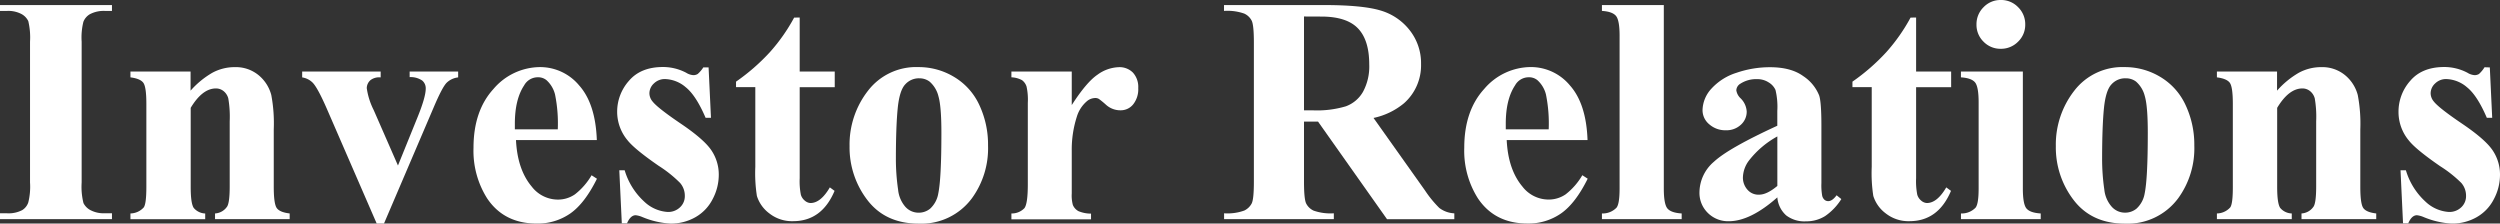 <svg xmlns="http://www.w3.org/2000/svg" viewBox="0 0 618.52 55.31"><rect x="0" y="0" width="618.52" height="55.31" fill="#333333" stroke="none"/><defs><style>.cls-1{fill:#fff;}</style></defs><title>投资者关系内页标题</title><g id="图层_2" data-name="图层 2"><g id="图层_1-2" data-name="图层 1"><path class="cls-1" d="M27.7,52.77v1.45H0V52.77H1.76A7.32,7.32,0,0,0,5.47,52,3.56,3.56,0,0,0,7,50.08a16.1,16.1,0,0,0,.43-4.92V10.31A17.43,17.43,0,0,0,7,5.23,3.91,3.91,0,0,0,5.29,3.46,7,7,0,0,0,1.76,2.7H0V1.25H27.7V2.7H25.94a7.32,7.32,0,0,0-3.71.82,3.74,3.74,0,0,0-1.6,1.88,16.07,16.07,0,0,0-.43,4.92V45.16a16.67,16.67,0,0,0,.45,5.08A4,4,0,0,0,22.4,52a7,7,0,0,0,3.54.76Z"/><path class="cls-1" d="M47.15,17.7v4.73A21.48,21.48,0,0,1,52.54,18a11.54,11.54,0,0,1,5.55-1.39,8.85,8.85,0,0,1,5.9,2,9.46,9.46,0,0,1,3.13,4.9A37.84,37.84,0,0,1,67.73,32V46.25q0,4.22.76,5.25t3.18,1.31v1.41H53.2V52.81a3.86,3.86,0,0,0,3-1.72q.62-1,.63-4.84V30a26.58,26.58,0,0,0-.35-5.66,3.47,3.47,0,0,0-1.19-1.82,3,3,0,0,0-1.86-.64q-3.36,0-6.25,4.8V46.25q0,4.1.76,5.2a3.88,3.88,0,0,0,2.83,1.37v1.41H32.27V52.81a4.54,4.54,0,0,0,3.28-1.48q.66-.86.66-5.08V25.63q0-4.14-.76-5.16t-3.18-1.33V17.7Z"/><path class="cls-1" d="M93.2,55.31,80.9,27q-2.23-5.12-3.48-6.48a4.64,4.64,0,0,0-2.66-1.37V17.7H94.18v1.45a3.55,3.55,0,0,0-2.5.66,2.67,2.67,0,0,0-.94,2,17.46,17.46,0,0,0,1.72,5.43l6,13.71,4.8-11.84q2.07-5.08,2.07-7.19a2.49,2.49,0,0,0-.88-2,5.09,5.09,0,0,0-3.1-.84V17.7h12v1.45a4.87,4.87,0,0,0-2.81,1.29q-1.09,1.05-3.28,6.21L95,55.31Z"/><path class="cls-1" d="M147.66,34.65h-20q.35,7.27,3.87,11.48A8.17,8.17,0,0,0,138,49.38a7.37,7.37,0,0,0,4.26-1.31,16.54,16.54,0,0,0,4.1-4.71l1.33.86q-3,6.06-6.56,8.57a14.13,14.13,0,0,1-8.32,2.52q-8.12,0-12.3-6.25a22,22,0,0,1-3.36-12.5q0-9.14,4.94-14.55a15.23,15.23,0,0,1,11.58-5.41,12.55,12.55,0,0,1,9.63,4.55Q147.34,25.7,147.66,34.65ZM138,32a36,36,0,0,0-.68-8.63,7.07,7.07,0,0,0-2.13-3.55,3.25,3.25,0,0,0-2.19-.7,3.84,3.84,0,0,0-3.32,2q-2.31,3.48-2.3,9.53V32Z"/><path class="cls-1" d="M175.31,16.68l.59,12.46h-1.33q-2.38-5.55-4.94-7.58a8.21,8.21,0,0,0-5.1-2,3.83,3.83,0,0,0-2.73,1.07,3.32,3.32,0,0,0-1.13,2.48,3.21,3.21,0,0,0,.78,2q1.25,1.6,7,5.49t7.56,6.6a10.68,10.68,0,0,1,1.82,6.07,12.82,12.82,0,0,1-1.52,6,10.68,10.68,0,0,1-4.3,4.49,12.28,12.28,0,0,1-6.13,1.56,21.27,21.27,0,0,1-7-1.64,5.83,5.83,0,0,0-1.6-.43q-1.29,0-2.15,2h-1.29l-.62-13.12h1.33a17,17,0,0,0,4.82,7.73,9.26,9.26,0,0,0,5.8,2.58,4.23,4.23,0,0,0,3.07-1.15,3.74,3.74,0,0,0,1.19-2.79,4.82,4.82,0,0,0-1.17-3.24A30.59,30.59,0,0,0,163,41.05q-6-4.14-7.73-6.33a11,11,0,0,1-2.58-7.07A11.49,11.49,0,0,1,155.6,20q2.91-3.42,8.42-3.42A12.29,12.29,0,0,1,169.77,18a3.81,3.81,0,0,0,1.72.59,2,2,0,0,0,1.13-.29A7.39,7.39,0,0,0,174,16.68Z"/><path class="cls-1" d="M197.85,4.34V17.7h8.67v3.87h-8.67V44.1a17.19,17.19,0,0,0,.29,4.08,3,3,0,0,0,1,1.48,2.32,2.32,0,0,0,1.37.57q2.54,0,4.8-3.87l1.17.86q-3.16,7.5-10.27,7.5a9.08,9.08,0,0,1-5.88-1.93,8.54,8.54,0,0,1-3.07-4.32,36.9,36.9,0,0,1-.39-7.19V21.56h-4.77V20.2a50.36,50.36,0,0,0,8.38-7.3,44.46,44.46,0,0,0,6-8.55Z"/><path class="cls-1" d="M227.23,16.6a16.93,16.93,0,0,1,8.87,2.46,15.75,15.75,0,0,1,6.23,7A23,23,0,0,1,244.45,36a21,21,0,0,1-3.95,13,15.56,15.56,0,0,1-13.16,6.33q-8.24,0-12.7-5.78a21.34,21.34,0,0,1-4.45-13.4,21.63,21.63,0,0,1,4.55-13.69A15,15,0,0,1,227.23,16.6Zm.16,2.77a4.55,4.55,0,0,0-3.42,1.5q-1.43,1.5-1.87,5.94t-.45,12.32a52.46,52.46,0,0,0,.55,7.81A7.55,7.55,0,0,0,224,51.17a4.36,4.36,0,0,0,3.2,1.45,4.42,4.42,0,0,0,2.93-1,6.56,6.56,0,0,0,2-3.71q.78-3.71.78-15,0-6.64-.74-9.12A7,7,0,0,0,230,20.2,4.1,4.1,0,0,0,227.38,19.38Z"/><path class="cls-1" d="M265.16,17.7V26q3.63-5.66,6.37-7.52a9.44,9.44,0,0,1,5.27-1.86,4.65,4.65,0,0,1,3.5,1.35,5.24,5.24,0,0,1,1.31,3.81,6,6,0,0,1-1.27,4.06,3.94,3.94,0,0,1-3.07,1.45,5.29,5.29,0,0,1-3.59-1.33,22.27,22.27,0,0,0-1.8-1.48,1.71,1.71,0,0,0-.9-.23,3.28,3.28,0,0,0-2.15.86,8.1,8.1,0,0,0-2.42,3.79,26.54,26.54,0,0,0-1.25,8.36v8.4l0,2.19a9,9,0,0,0,.27,2.85,3.11,3.11,0,0,0,1.39,1.54,8,8,0,0,0,3.11.61v1.41H250.23V52.81a4.31,4.31,0,0,0,3.22-1.31q.84-1.11.84-5.88V25.43a15.11,15.11,0,0,0-.31-4,3.14,3.14,0,0,0-1.13-1.6,6,6,0,0,0-2.62-.7V17.7Z"/><path class="cls-1" d="M322.62,30.08V44.92q0,4.3.53,5.41A3.86,3.86,0,0,0,325,52.11a12.49,12.49,0,0,0,5,.66v1.45H302.85V52.77a12.16,12.16,0,0,0,5-.68,4,4,0,0,0,1.84-1.78q.53-1.09.53-5.39V10.55q0-4.3-.53-5.41a3.86,3.86,0,0,0-1.86-1.78,12.51,12.51,0,0,0-5-.66V1.25h24.61q9.61,0,14.06,1.33a14.17,14.17,0,0,1,7.27,4.9,13.15,13.15,0,0,1,2.81,8.38,12.51,12.51,0,0,1-4.22,9.69,17.43,17.43,0,0,1-7.54,3.63l12.73,17.93a27,27,0,0,0,3.55,4.34,6.62,6.62,0,0,0,3.71,1.33v1.45H343.16L326.09,30.08Zm0-26V27.3h2.23a24.89,24.89,0,0,0,8.13-1,8.09,8.09,0,0,0,4.24-3.59,13.15,13.15,0,0,0,1.54-6.78q0-6.05-2.83-8.95T326.8,4.1Z"/><path class="cls-1" d="M392.77,34.65h-20q.35,7.27,3.87,11.48a8.17,8.17,0,0,0,6.48,3.24,7.37,7.37,0,0,0,4.26-1.31,16.54,16.54,0,0,0,4.1-4.71l1.33.86q-3,6.06-6.56,8.57a14.13,14.13,0,0,1-8.32,2.52q-8.12,0-12.3-6.25a22,22,0,0,1-3.36-12.5q0-9.14,4.94-14.55a15.23,15.23,0,0,1,11.58-5.41,12.55,12.55,0,0,1,9.63,4.55Q392.46,25.7,392.77,34.65ZM383.16,32a36,36,0,0,0-.68-8.63,7.07,7.07,0,0,0-2.13-3.55,3.25,3.25,0,0,0-2.19-.7,3.84,3.84,0,0,0-3.32,2q-2.31,3.48-2.3,9.53V32Z"/><path class="cls-1" d="M411.64,1.25V46.64q0,3.87.9,4.94t3.52,1.23v1.41H396.33V52.81a4.76,4.76,0,0,0,3.59-1.41q.78-.9.78-4.77V8.83q0-3.83-.9-4.9T396.33,2.7V1.25Z"/><path class="cls-1" d="M439.73,48.83q-6.68,5.9-12,5.9a7.08,7.08,0,0,1-5.2-2.05,6.93,6.93,0,0,1-2.07-5.14A10.06,10.06,0,0,1,424.06,40q3.59-3.34,15.66-8.89V27.46a17.81,17.81,0,0,0-.45-5.21,4.2,4.2,0,0,0-1.7-1.87,5.11,5.11,0,0,0-2.81-.8,7.2,7.2,0,0,0-4.18,1.13,2,2,0,0,0-1,1.64,3.41,3.41,0,0,0,1.09,2,5,5,0,0,1,1.48,3.24,4.32,4.32,0,0,1-1.43,3.26A5.21,5.21,0,0,1,427,32.23a6,6,0,0,1-4.12-1.48,4.53,4.53,0,0,1-1.66-3.48,8.1,8.1,0,0,1,2.23-5.37A14.08,14.08,0,0,1,429.65,18a25.34,25.34,0,0,1,8.28-1.37q5.19,0,8.22,2.21a10.35,10.35,0,0,1,3.93,4.79q.55,1.64.55,7.54V45.31a14.65,14.65,0,0,0,.2,3.14,1.89,1.89,0,0,0,.59,1,1.39,1.39,0,0,0,.9.31q1,0,2.07-1.45l1.17.94a14.25,14.25,0,0,1-4,4.2,8.76,8.76,0,0,1-4.75,1.31,7.41,7.41,0,0,1-4.88-1.46A6.63,6.63,0,0,1,439.73,48.83Zm0-2.85V33.75a22.84,22.84,0,0,0-7,5.94,7.23,7.23,0,0,0-1.52,4.26,4.47,4.47,0,0,0,1.29,3.16,3.54,3.54,0,0,0,2.73,1.05Q437.15,48.16,439.73,46Z"/><path class="cls-1" d="M474.06,4.34V17.7h8.67v3.87h-8.67V44.1a17.19,17.19,0,0,0,.29,4.08,3,3,0,0,0,1,1.48,2.32,2.32,0,0,0,1.37.57q2.54,0,4.8-3.87l1.17.86q-3.16,7.5-10.27,7.5a9.08,9.08,0,0,1-5.88-1.93,8.54,8.54,0,0,1-3.07-4.32,36.9,36.9,0,0,1-.39-7.19V21.56h-4.77V20.2a50.36,50.36,0,0,0,8.38-7.3,44.46,44.46,0,0,0,6-8.55Z"/><path class="cls-1" d="M500.47,17.7V46.64q0,3.87.9,4.94t3.52,1.23v1.41H485.16V52.81a4.76,4.76,0,0,0,3.59-1.41q.78-.9.78-4.77V25.31q0-3.87-.9-4.94t-3.48-1.23V17.7ZM495,0a5.81,5.81,0,0,1,4.3,1.78,5.87,5.87,0,0,1,1.76,4.28,5.76,5.76,0,0,1-1.78,4.26A5.87,5.87,0,0,1,495,12.07a5.8,5.8,0,0,1-4.26-1.76A5.8,5.8,0,0,1,489,6.05a5.87,5.87,0,0,1,1.76-4.28A5.77,5.77,0,0,1,495,0Z"/><path class="cls-1" d="M525.66,16.6a16.93,16.93,0,0,1,8.87,2.46,15.75,15.75,0,0,1,6.23,7A23,23,0,0,1,542.89,36a21,21,0,0,1-3.95,13,15.56,15.56,0,0,1-13.16,6.33q-8.24,0-12.7-5.78a21.34,21.34,0,0,1-4.45-13.4,21.63,21.63,0,0,1,4.55-13.69A15,15,0,0,1,525.66,16.6Zm.16,2.77a4.55,4.55,0,0,0-3.42,1.5q-1.43,1.5-1.87,5.94t-.45,12.32a52.46,52.46,0,0,0,.55,7.81,7.55,7.55,0,0,0,1.84,4.22,4.36,4.36,0,0,0,3.2,1.45,4.42,4.42,0,0,0,2.93-1,6.56,6.56,0,0,0,2-3.71q.78-3.71.78-15,0-6.64-.74-9.12a7,7,0,0,0-2.19-3.61A4.1,4.1,0,0,0,525.82,19.38Z"/><path class="cls-1" d="M563.36,17.7v4.73A21.48,21.48,0,0,1,568.75,18a11.54,11.54,0,0,1,5.55-1.39,8.85,8.85,0,0,1,5.9,2,9.46,9.46,0,0,1,3.13,4.9,37.84,37.84,0,0,1,.63,8.55V46.25q0,4.22.76,5.25t3.18,1.31v1.41H569.41V52.81a3.86,3.86,0,0,0,3-1.72q.62-1,.63-4.84V30a26.58,26.58,0,0,0-.35-5.66,3.46,3.46,0,0,0-1.19-1.82,3,3,0,0,0-1.86-.64q-3.36,0-6.25,4.8V46.25q0,4.1.76,5.2A3.88,3.88,0,0,0,567,52.81v1.41H548.48V52.81a4.53,4.53,0,0,0,3.28-1.48q.67-.86.66-5.08V25.63q0-4.14-.76-5.16t-3.18-1.33V17.7Z"/><path class="cls-1" d="M616,16.68l.59,12.46h-1.33q-2.38-5.55-4.94-7.58a8.21,8.21,0,0,0-5.1-2,3.83,3.83,0,0,0-2.73,1.07,3.32,3.32,0,0,0-1.13,2.48,3.21,3.21,0,0,0,.78,2q1.25,1.6,7,5.49t7.56,6.6a10.68,10.68,0,0,1,1.82,6.07,12.82,12.82,0,0,1-1.52,6,10.68,10.68,0,0,1-4.3,4.49,12.28,12.28,0,0,1-6.13,1.56,21.27,21.27,0,0,1-7-1.64,5.83,5.83,0,0,0-1.6-.43q-1.29,0-2.15,2h-1.29l-.62-13.12h1.33a17,17,0,0,0,4.82,7.73,9.26,9.26,0,0,0,5.8,2.58,4.23,4.23,0,0,0,3.07-1.15,3.74,3.74,0,0,0,1.19-2.79,4.82,4.82,0,0,0-1.17-3.24,30.59,30.59,0,0,0-5.23-4.14q-6-4.14-7.73-6.33a11,11,0,0,1-2.58-7.07A11.49,11.49,0,0,1,596.31,20q2.91-3.42,8.42-3.42A12.29,12.29,0,0,1,610.47,18a3.81,3.81,0,0,0,1.72.59,2,2,0,0,0,1.13-.29,7.39,7.39,0,0,0,1.37-1.66Z"/></g></g></svg>
